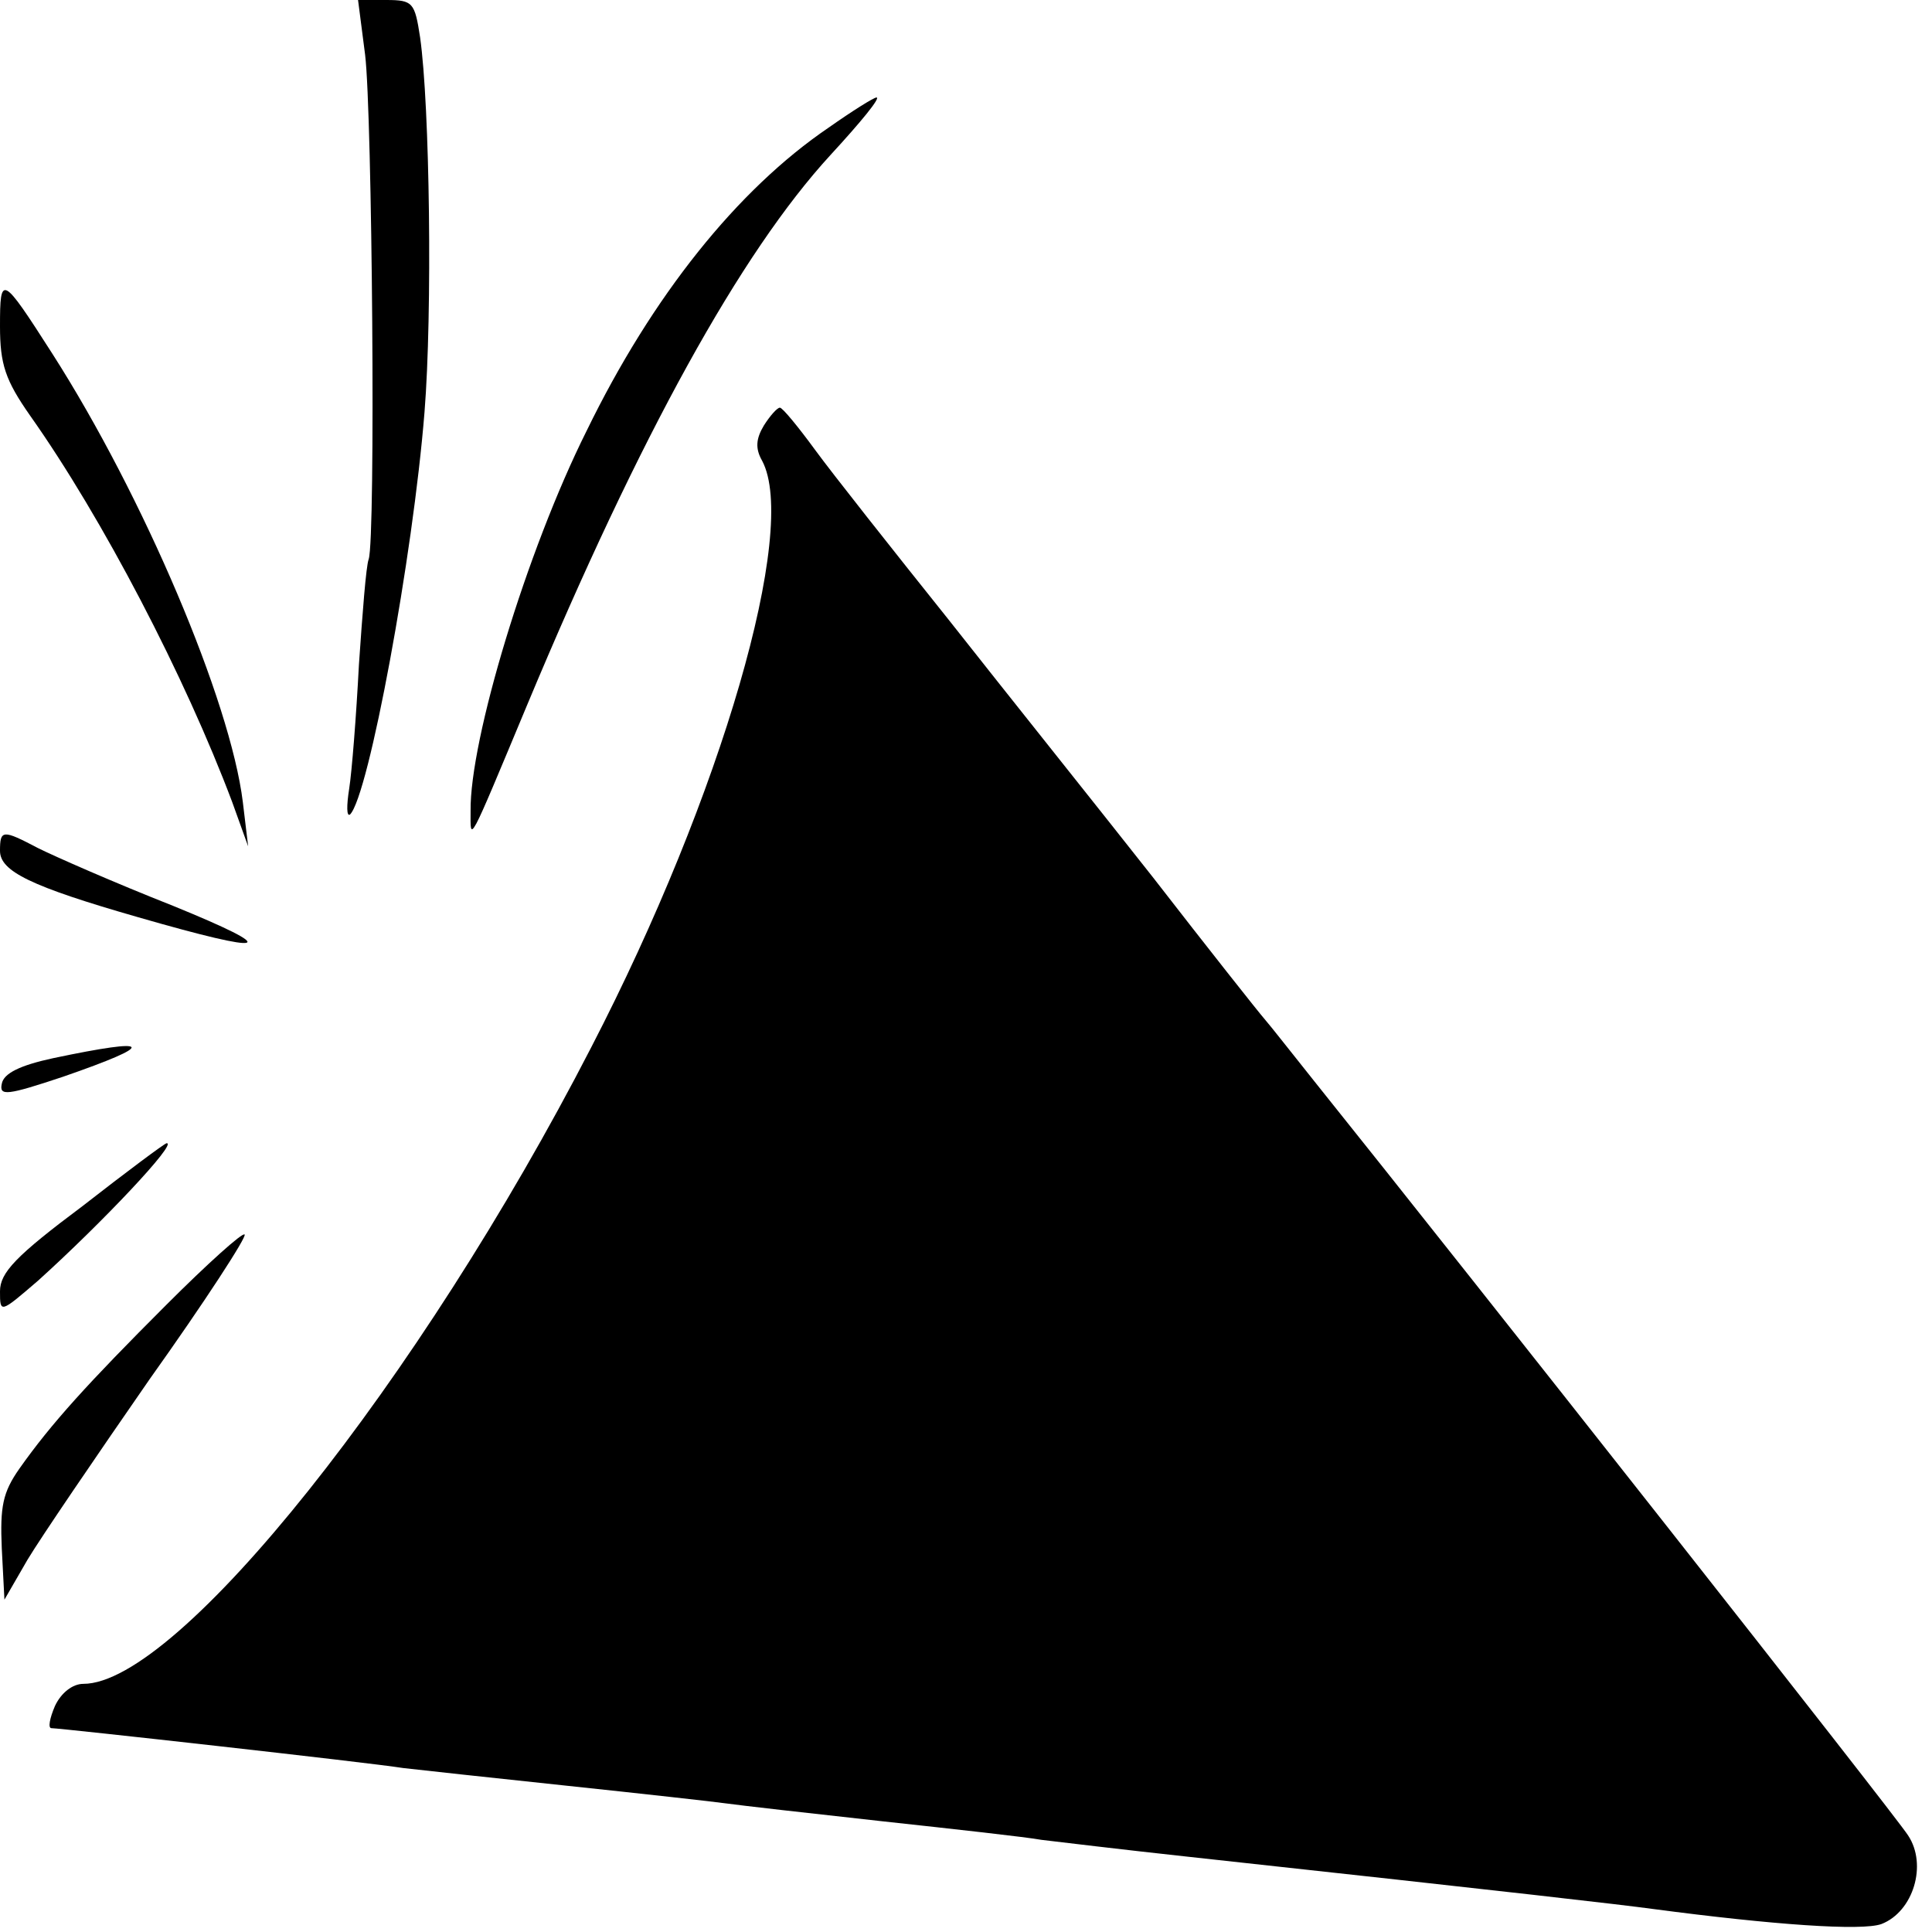 <?xml version="1.0" standalone="no"?>
<!DOCTYPE svg PUBLIC "-//W3C//DTD SVG 20010904//EN"
 "http://www.w3.org/TR/2001/REC-SVG-20010904/DTD/svg10.dtd">
<svg version="1.0" xmlns="http://www.w3.org/2000/svg"
 width="218pt" height="218pt" viewBox="0 0 218 218"
 preserveAspectRatio="xMidYMid meet">
<g transform="translate(0,218) scale(0.1,-0.1)"
fill="#000000" stroke="none">
<path d="M412 2118 c8 -66 12 -546 4 -569 -3 -8 -7 -61 -11 -119 -3 -58 -8
-121 -11 -140 -3 -19 -3 -32 1 -29 21 21 71 291 84 454 9 112 6 346 -5 423 -6
39 -8 42 -38 42 l-32 0 8 -62z"/>
<path d="M935 2036 c-103 -70 -199 -190 -273 -342 -68 -136 -132 -349 -131
-429 0 -35 -4 -43 64 120 127 304 241 510 342 620 35 38 57 65 52 65 -3 0 -27
-15 -54 -34z"/>
<path d="M0 1812 c0 -43 6 -61 34 -101 82 -116 175 -295 228 -436 l18 -50 -6
50 c-14 114 -112 345 -215 506 -57 89 -59 90 -59 31z"/>
<path d="M862 1700 c-9 -15 -10 -26 -2 -40 41 -77 -45 -376 -193 -662 -193
-375 -466 -718 -573 -718 -12 0 -25 -10 -32 -25 -6 -14 -8 -25 -4 -25 10 0
360 -39 397 -45 17 -2 100 -11 185 -20 85 -9 166 -18 180 -20 14 -2 93 -11
175 -20 83 -9 164 -18 180 -21 17 -2 91 -11 165 -19 376 -41 488 -54 525 -59
136 -18 236 -25 258 -17 36 14 52 67 30 100 -13 21 -496 634 -670 851 -24 30
-49 62 -56 70 -7 8 -64 80 -126 160 -63 80 -167 210 -230 290 -64 80 -132 166
-151 192 -19 26 -37 48 -40 48 -3 0 -11 -9 -18 -20z"/>
<path d="M0 1220 c0 -23 34 -40 156 -75 149 -43 164 -38 39 13 -66 26 -134 56
-152 65 -40 21 -43 21 -43 -3z"/>
<path d="M60 986 c-37 -8 -56 -17 -58 -29 -3 -14 6 -13 69 8 107 37 103 45
-11 21z"/>
<path d="M93 819 c-75 -56 -93 -75 -93 -96 0 -25 0 -25 43 12 72 65 158 156
145 155 -2 0 -45 -32 -95 -71z"/>
<path d="M188 708 c-89 -89 -130 -134 -166 -185 -19 -27 -22 -43 -20 -90 l3
-58 26 45 c15 25 77 116 138 204 62 87 110 161 107 163 -2 3 -42 -33 -88 -79z"/>
</g>
</svg>
